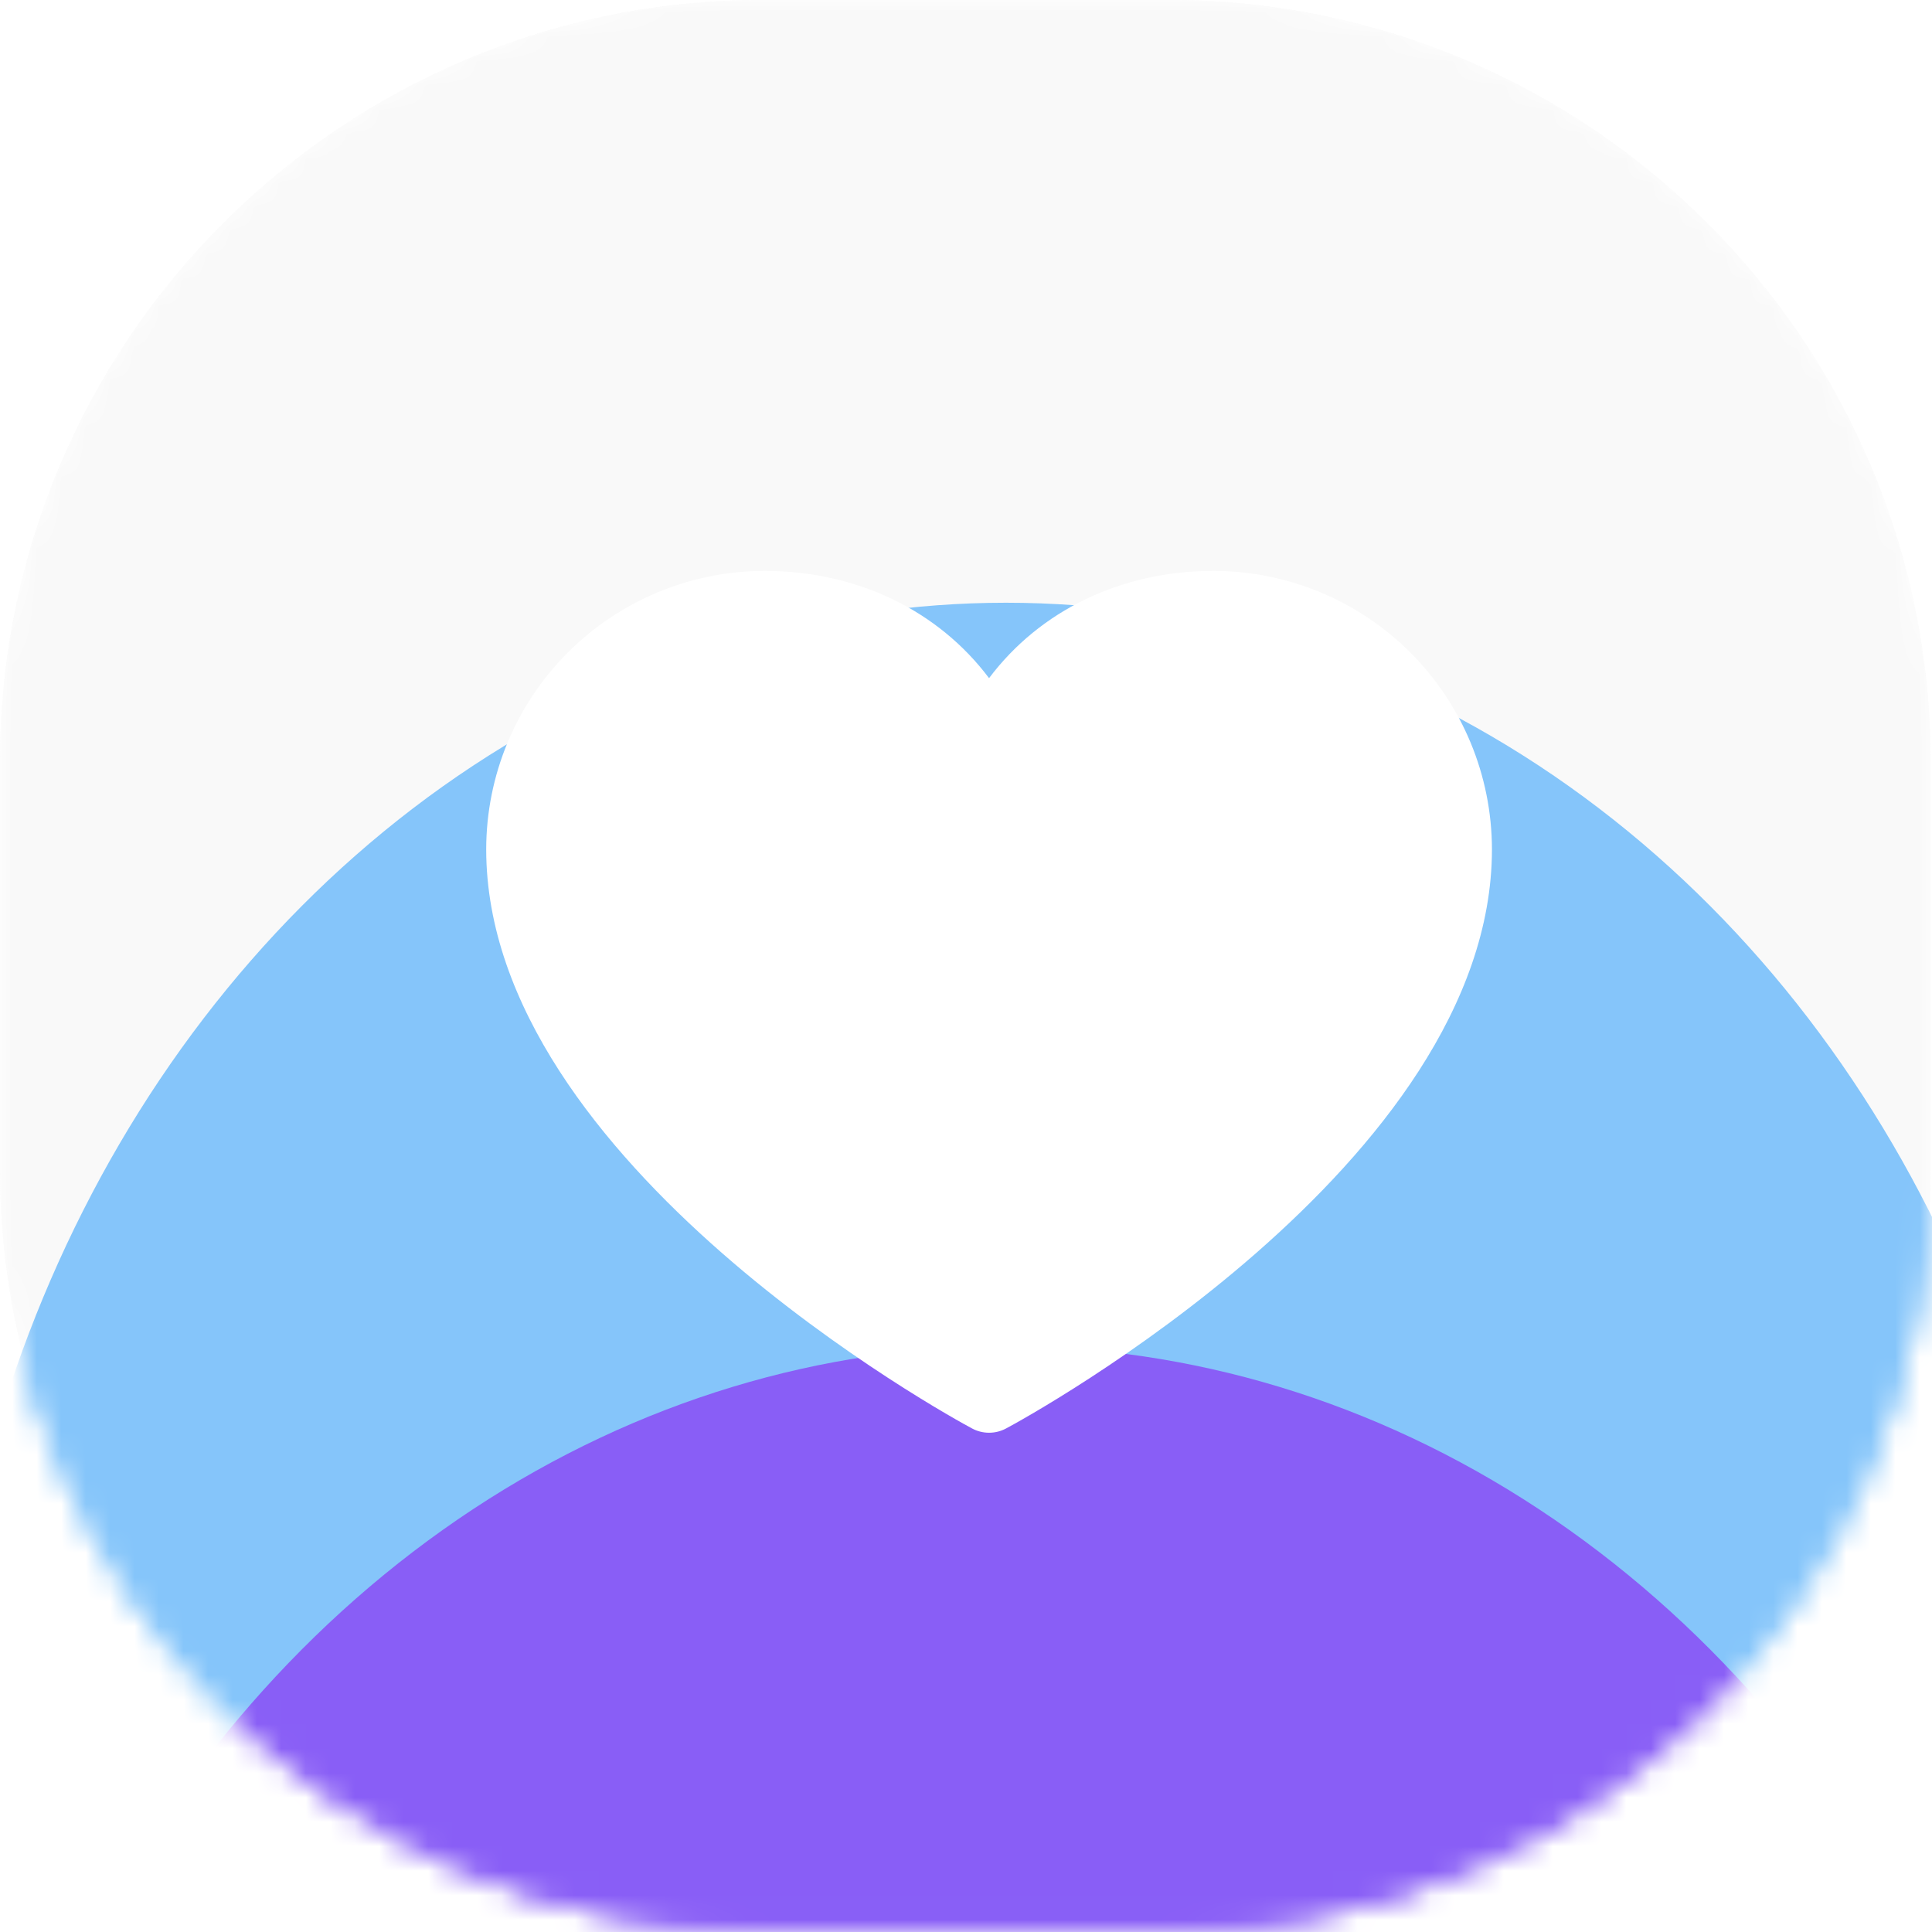 <svg width="79" height="79" viewBox="0 0 79 79" fill="none" xmlns="http://www.w3.org/2000/svg">
<mask id="mask0_1150_1897" style="mask-type:alpha" maskUnits="userSpaceOnUse" x="0" y="0" width="79" height="79">
<path d="M78.943 31.162C78.943 13.952 64.992 0 47.782 0H31.162C13.952 0 4.29153e-06 13.952 4.29153e-06 31.162V47.782C4.29153e-06 64.992 13.952 78.943 31.162 78.943H47.782C64.992 78.943 78.943 64.992 78.943 47.782V31.162Z" fill="#27292D"/>
<path d="M78.943 31.162C78.943 13.952 64.992 0 47.782 0H31.162C13.952 0 4.29153e-06 13.952 4.29153e-06 31.162V47.782C4.29153e-06 64.992 13.952 78.943 31.162 78.943H47.782C64.992 78.943 78.943 64.992 78.943 47.782V31.162Z" fill="#27292D"/>
</mask>
<g mask="url(#mask0_1150_1897)">
<path d="M78.943 31.162C78.943 13.952 64.992 0 47.782 0H31.162C13.952 0 4.29153e-06 13.952 4.29153e-06 31.162V47.782C4.29153e-06 64.992 13.952 78.943 31.162 78.943H47.782C64.992 78.943 78.943 64.992 78.943 47.782V31.162Z" fill="#F9F9F9"/>
<path d="M78.943 31.162C78.943 13.952 64.992 0 47.782 0H31.162C13.952 0 4.29153e-06 13.952 4.29153e-06 31.162V47.782C4.29153e-06 64.992 13.952 78.943 31.162 78.943H47.782C64.992 78.943 78.943 64.992 78.943 47.782V31.162Z" fill="#F9F9F9"/>
<g filter="url(#filter0_f_1150_1897)">
<ellipse cx="43.574" cy="49.714" rx="43.574" ry="49.714" transform="matrix(1 9.97421e-08 7.6625e-08 -1 -2.439 124.074)" fill="#85C5FA"/>
</g>
<g filter="url(#filter1_f_1150_1897)">
<ellipse cx="43.574" cy="49.714" rx="43.574" ry="49.714" transform="matrix(1 9.97421e-08 7.6625e-08 -1 -2.439 154.475)" fill="#895EF6"/>
</g>
<g filter="url(#filter2_f_1150_1897)">
<ellipse cx="43.574" cy="49.714" rx="43.574" ry="49.714" transform="matrix(1 9.97421e-08 7.6625e-08 -1 -2.439 193.396)" fill="#FF7DBB"/>
</g>
</g>
<g clip-path="url(#clip0_1150_1897)">
<path d="M61.006 34.727C61.006 47.578 41.951 57.98 41.139 58.41C40.925 58.525 40.686 58.585 40.443 58.585C40.2 58.585 39.961 58.525 39.748 58.41C38.936 57.98 19.881 47.578 19.881 34.727C19.884 31.709 21.085 28.815 23.219 26.681C25.352 24.547 28.246 23.347 31.264 23.344C35.055 23.344 38.374 24.974 40.443 27.73C42.513 24.974 45.832 23.344 49.623 23.344C52.641 23.347 55.534 24.547 57.668 26.681C59.802 28.815 61.002 31.709 61.006 34.727Z" fill="white"/>
</g>
<defs>
<filter id="filter0_f_1150_1897" x="-36.439" y="-9.354" width="155.148" height="167.429" filterUnits="userSpaceOnUse" color-interpolation-filters="sRGB">
<feFlood flood-opacity="0" result="BackgroundImageFix"/>
<feBlend mode="normal" in="SourceGraphic" in2="BackgroundImageFix" result="shape"/>
<feGaussianBlur stdDeviation="17" result="effect1_foregroundBlur_1150_1897"/>
</filter>
<filter id="filter1_f_1150_1897" x="-36.439" y="21.046" width="155.148" height="167.429" filterUnits="userSpaceOnUse" color-interpolation-filters="sRGB">
<feFlood flood-opacity="0" result="BackgroundImageFix"/>
<feBlend mode="normal" in="SourceGraphic" in2="BackgroundImageFix" result="shape"/>
<feGaussianBlur stdDeviation="17" result="effect1_foregroundBlur_1150_1897"/>
</filter>
<filter id="filter2_f_1150_1897" x="-36.439" y="59.967" width="155.148" height="167.429" filterUnits="userSpaceOnUse" color-interpolation-filters="sRGB">
<feFlood flood-opacity="0" result="BackgroundImageFix"/>
<feBlend mode="normal" in="SourceGraphic" in2="BackgroundImageFix" result="shape"/>
<feGaussianBlur stdDeviation="17" result="effect1_foregroundBlur_1150_1897"/>
</filter>
<clipPath id="clip0_1150_1897">
<rect width="47" height="47" fill="white" transform="translate(16.943 16)"/>
</clipPath>
</defs>
</svg>
